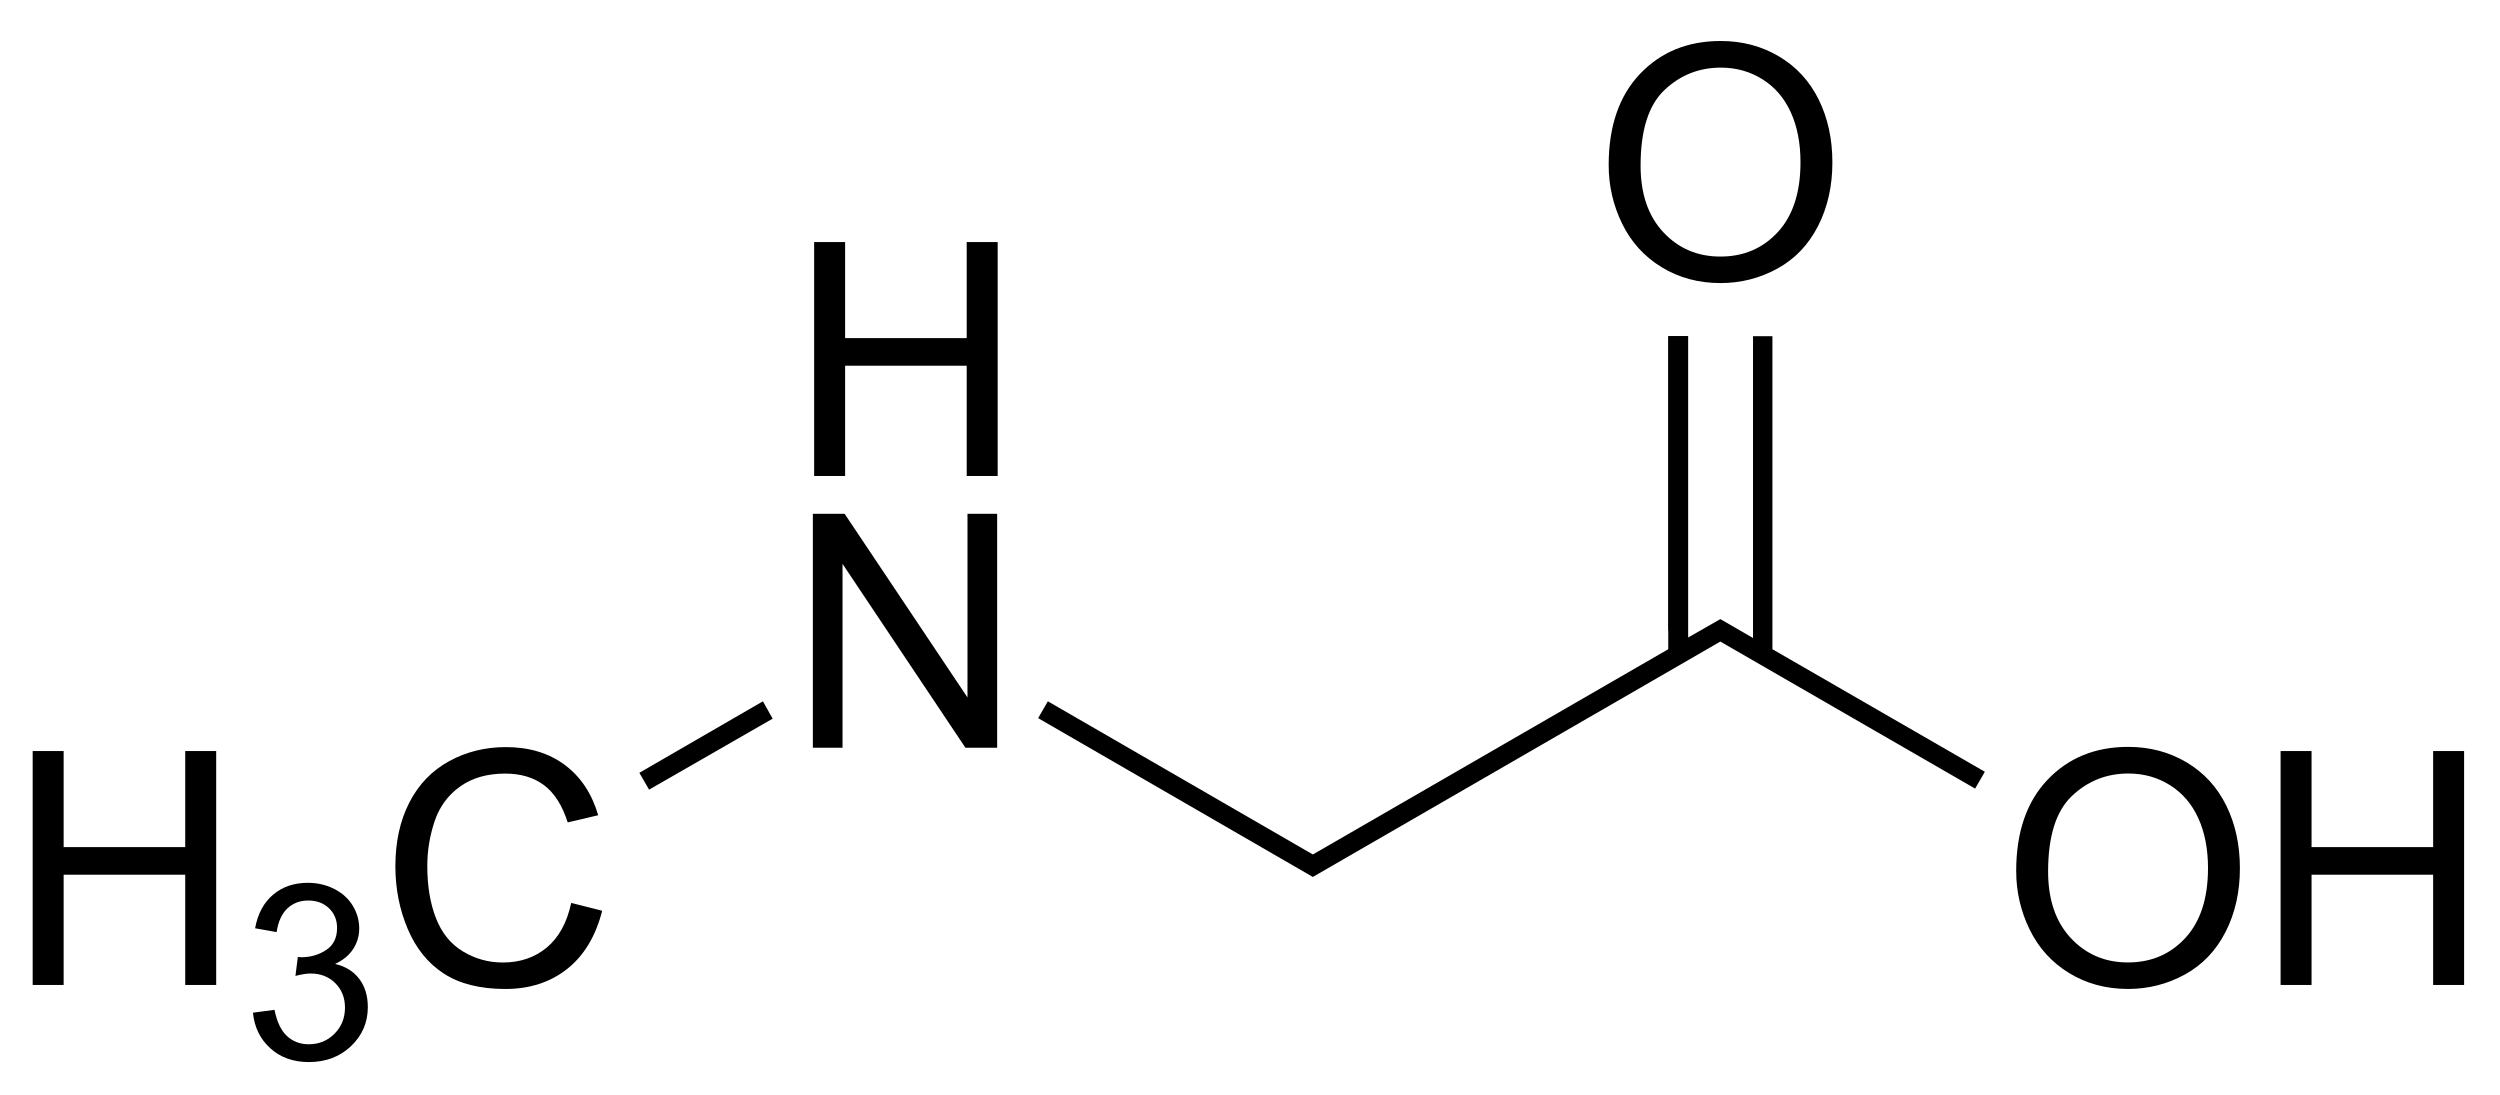 <svg xmlns:rdf="http://www.w3.org/1999/02/22-rdf-syntax-ns#" xmlns="http://www.w3.org/2000/svg" height="67" shape-rendering="geometricPrecision" width="153" version="1.1" xmlns:cc="http://creativecommons.org/ns#" xmlns:dc="http://purl.org/dc/elements/1.1/" preserveAspectRatio="xMidYMid">
<title>2-(methylamino)acetic acid</title>

<clipPath>
<rect y="0.6" x="0.6" height="718.55" width="538.8"/>
</clipPath>
<g style="text-anchor:start;" transform="translate(-193.546,-327.43)">
<path fill="#000" d="m291.997,337.537c-0-2.376,0.638-4.237,1.914-5.581,1.276-1.344,2.923-2.017,4.941-2.017,1.322,0,2.513,0.316,3.574,0.947,1.061,0.632,1.87,1.512,2.427,2.642,0.557,1.13,0.835,2.41,0.835,3.843-0,1.452-0.293,2.751-0.879,3.896-0.586,1.146-1.416,2.013-2.49,2.603-1.074,0.589-2.233,0.884-3.477,0.884-1.348,0-2.552-0.326-3.613-0.977-1.061-0.651-1.865-1.54-2.412-2.666-0.547-1.126-0.82-2.318-0.82-3.574zm1.953,0.029c0,1.725,0.464,3.084,1.392,4.077,0.928,0.993,2.091,1.489,3.491,1.489,1.426,0,2.599-0.501,3.521-1.504,0.921-1.003,1.382-2.425,1.382-4.268-0-1.165-0.197-2.183-0.591-3.052-0.394-0.869-0.97-1.543-1.729-2.021-0.758-0.478-1.61-0.718-2.554-0.718-1.341,0-2.495,0.461-3.462,1.382-0.967,0.921-1.45,2.459-1.45,4.614z"/>
</g>
<g style="text-anchor:start;" fill="#000" transform="translate(-193.546,-327.43)">
<path d="m316.937,380.737c0-2.376,0.638-4.237,1.914-5.581,1.276-1.344,2.923-2.017,4.941-2.017,1.322,0,2.513,0.316,3.574,0.947,1.061,0.632,1.87,1.512,2.427,2.642,0.557,1.13,0.835,2.41,0.835,3.843-0,1.452-0.293,2.751-0.879,3.896-0.586,1.146-1.416,2.013-2.49,2.603-1.074,0.589-2.233,0.884-3.477,0.884-1.348,0-2.552-0.326-3.613-0.977-1.061-0.651-1.865-1.54-2.412-2.666-0.547-1.126-0.82-2.318-0.82-3.574zm1.953,0.029c0,1.725,0.464,3.084,1.392,4.077,0.928,0.993,2.091,1.489,3.491,1.489,1.426,0,2.599-0.501,3.521-1.504,0.921-1.003,1.382-2.425,1.382-4.268-0-1.165-0.197-2.183-0.591-3.052-0.394-0.869-0.97-1.543-1.729-2.021-0.758-0.478-1.61-0.718-2.554-0.718-1.341,0-2.495,0.461-3.462,1.382-0.967,0.921-1.45,2.459-1.45,4.614z"/>
<path d="m333.118,387.71,0-14.316,1.895,0,0,5.879,7.441,0,0-5.879,1.895,0,0,14.316-1.895,0,0-6.748-7.441,0,0,6.748z"/>
</g>
<g style="text-anchor:start;" transform="translate(-193.546,-327.43)">
<path fill="#000" d="m243.293,373.19,0-14.316,1.943,0,7.52,11.24,0-11.24,1.816,0,0,14.316-1.943,0-7.52-11.25,0,11.25z"/>
</g>
<g style="text-anchor:end;" fill="#000" transform="translate(-193.546,-327.43)">
<path d="m195.546,387.71,0-14.316,1.895,0,0,5.879,7.441,0,0-5.879,1.895,0,0,14.316-1.895,0,0-6.748-7.441,0,0,6.748z"/>
<path d="m209.027,389.406,1.318-0.176c0.151,0.747,0.409,1.285,0.773,1.615s0.807,0.494,1.329,0.494c0.62,0,1.144-0.215,1.571-0.645,0.427-0.43,0.641-0.962,0.641-1.597-0-0.605-0.198-1.105-0.593-1.498-0.396-0.393-0.898-0.59-1.509-0.59-0.249,0-0.559,0.049-0.93,0.146l0.146-1.157c0.088,0.01,0.159,0.015,0.212,0.015,0.562,0,1.067-0.146,1.516-0.439,0.449-0.293,0.674-0.745,0.674-1.355,0-0.483-0.164-0.884-0.491-1.201-0.327-0.317-0.75-0.476-1.267-0.476-0.513,0-0.94,0.161-1.282,0.483-0.342,0.322-0.562,0.806-0.659,1.45l-1.318-0.234c0.161-0.884,0.527-1.569,1.099-2.054,0.571-0.486,1.282-0.729,2.131-0.729,0.586,0,1.125,0.126,1.619,0.377,0.493,0.251,0.87,0.594,1.132,1.029,0.261,0.435,0.392,0.896,0.392,1.384-0,0.464-0.125,0.886-0.374,1.267-0.249,0.381-0.618,0.684-1.106,0.908,0.635,0.146,1.128,0.45,1.479,0.912,0.352,0.461,0.527,1.039,0.527,1.732-0,0.938-0.342,1.732-1.025,2.384-0.684,0.652-1.548,0.978-2.593,0.978-0.942,0-1.725-0.281-2.347-0.842-0.623-0.562-0.978-1.289-1.066-2.183z"/>
<path d="m228.505,382.69,1.895,0.479c-0.397,1.556-1.112,2.743-2.144,3.56-1.032,0.817-2.293,1.226-3.784,1.226-1.543,0-2.798-0.314-3.765-0.942-0.967-0.628-1.702-1.538-2.207-2.729-0.505-1.191-0.757-2.471-0.757-3.838-0-1.491,0.285-2.791,0.854-3.901,0.57-1.11,1.38-1.953,2.432-2.529,1.051-0.576,2.209-0.864,3.472-0.864,1.432,0,2.637,0.365,3.613,1.094,0.977,0.729,1.657,1.755,2.041,3.076l-1.865,0.439c-0.332-1.042-0.814-1.8-1.445-2.275-0.632-0.475-1.426-0.713-2.383-0.713-1.1,0-2.02,0.264-2.759,0.791-0.739,0.527-1.258,1.235-1.558,2.124-0.299,0.889-0.449,1.805-0.449,2.749,0,1.217,0.177,2.28,0.532,3.188,0.355,0.908,0.907,1.587,1.655,2.036,0.749,0.449,1.559,0.674,2.432,0.674,1.061,0,1.96-0.306,2.695-0.918,0.736-0.612,1.234-1.52,1.494-2.725z"/>
</g>
<path d="m102.097,20.576,0,19.156-21.75,12.562-16.219-9.375-0.594,1.031,16.812,9.719,24.938-14.406,15.594,9,0.594-1.031-13-7.5,0-19.156-1.188,0,0,18.469-2-1.156-1.969,1.125,0-18.438z" fill-rule="evenodd" stroke-width="0" fill="#000"/>
<path stroke-width="1.2" d="m102.704,38.58,0-18.01" stroke="#000"/>
<path d="m46.691,42.92-7.562,4.375,0.594,1.031,7.562-4.344z" fill-rule="evenodd" stroke-width="0" fill="#000"/>
<g style="text-anchor:start;" transform="translate(-193.546,-327.43)">
<path fill="#000" d="m243.372,356.56,0-14.316,1.895,0,0,5.879,7.441,0,0-5.879,1.895,0,0,14.316-1.895,0,0-6.748-7.441,0,0,6.748z"/>
</g>
</svg>
